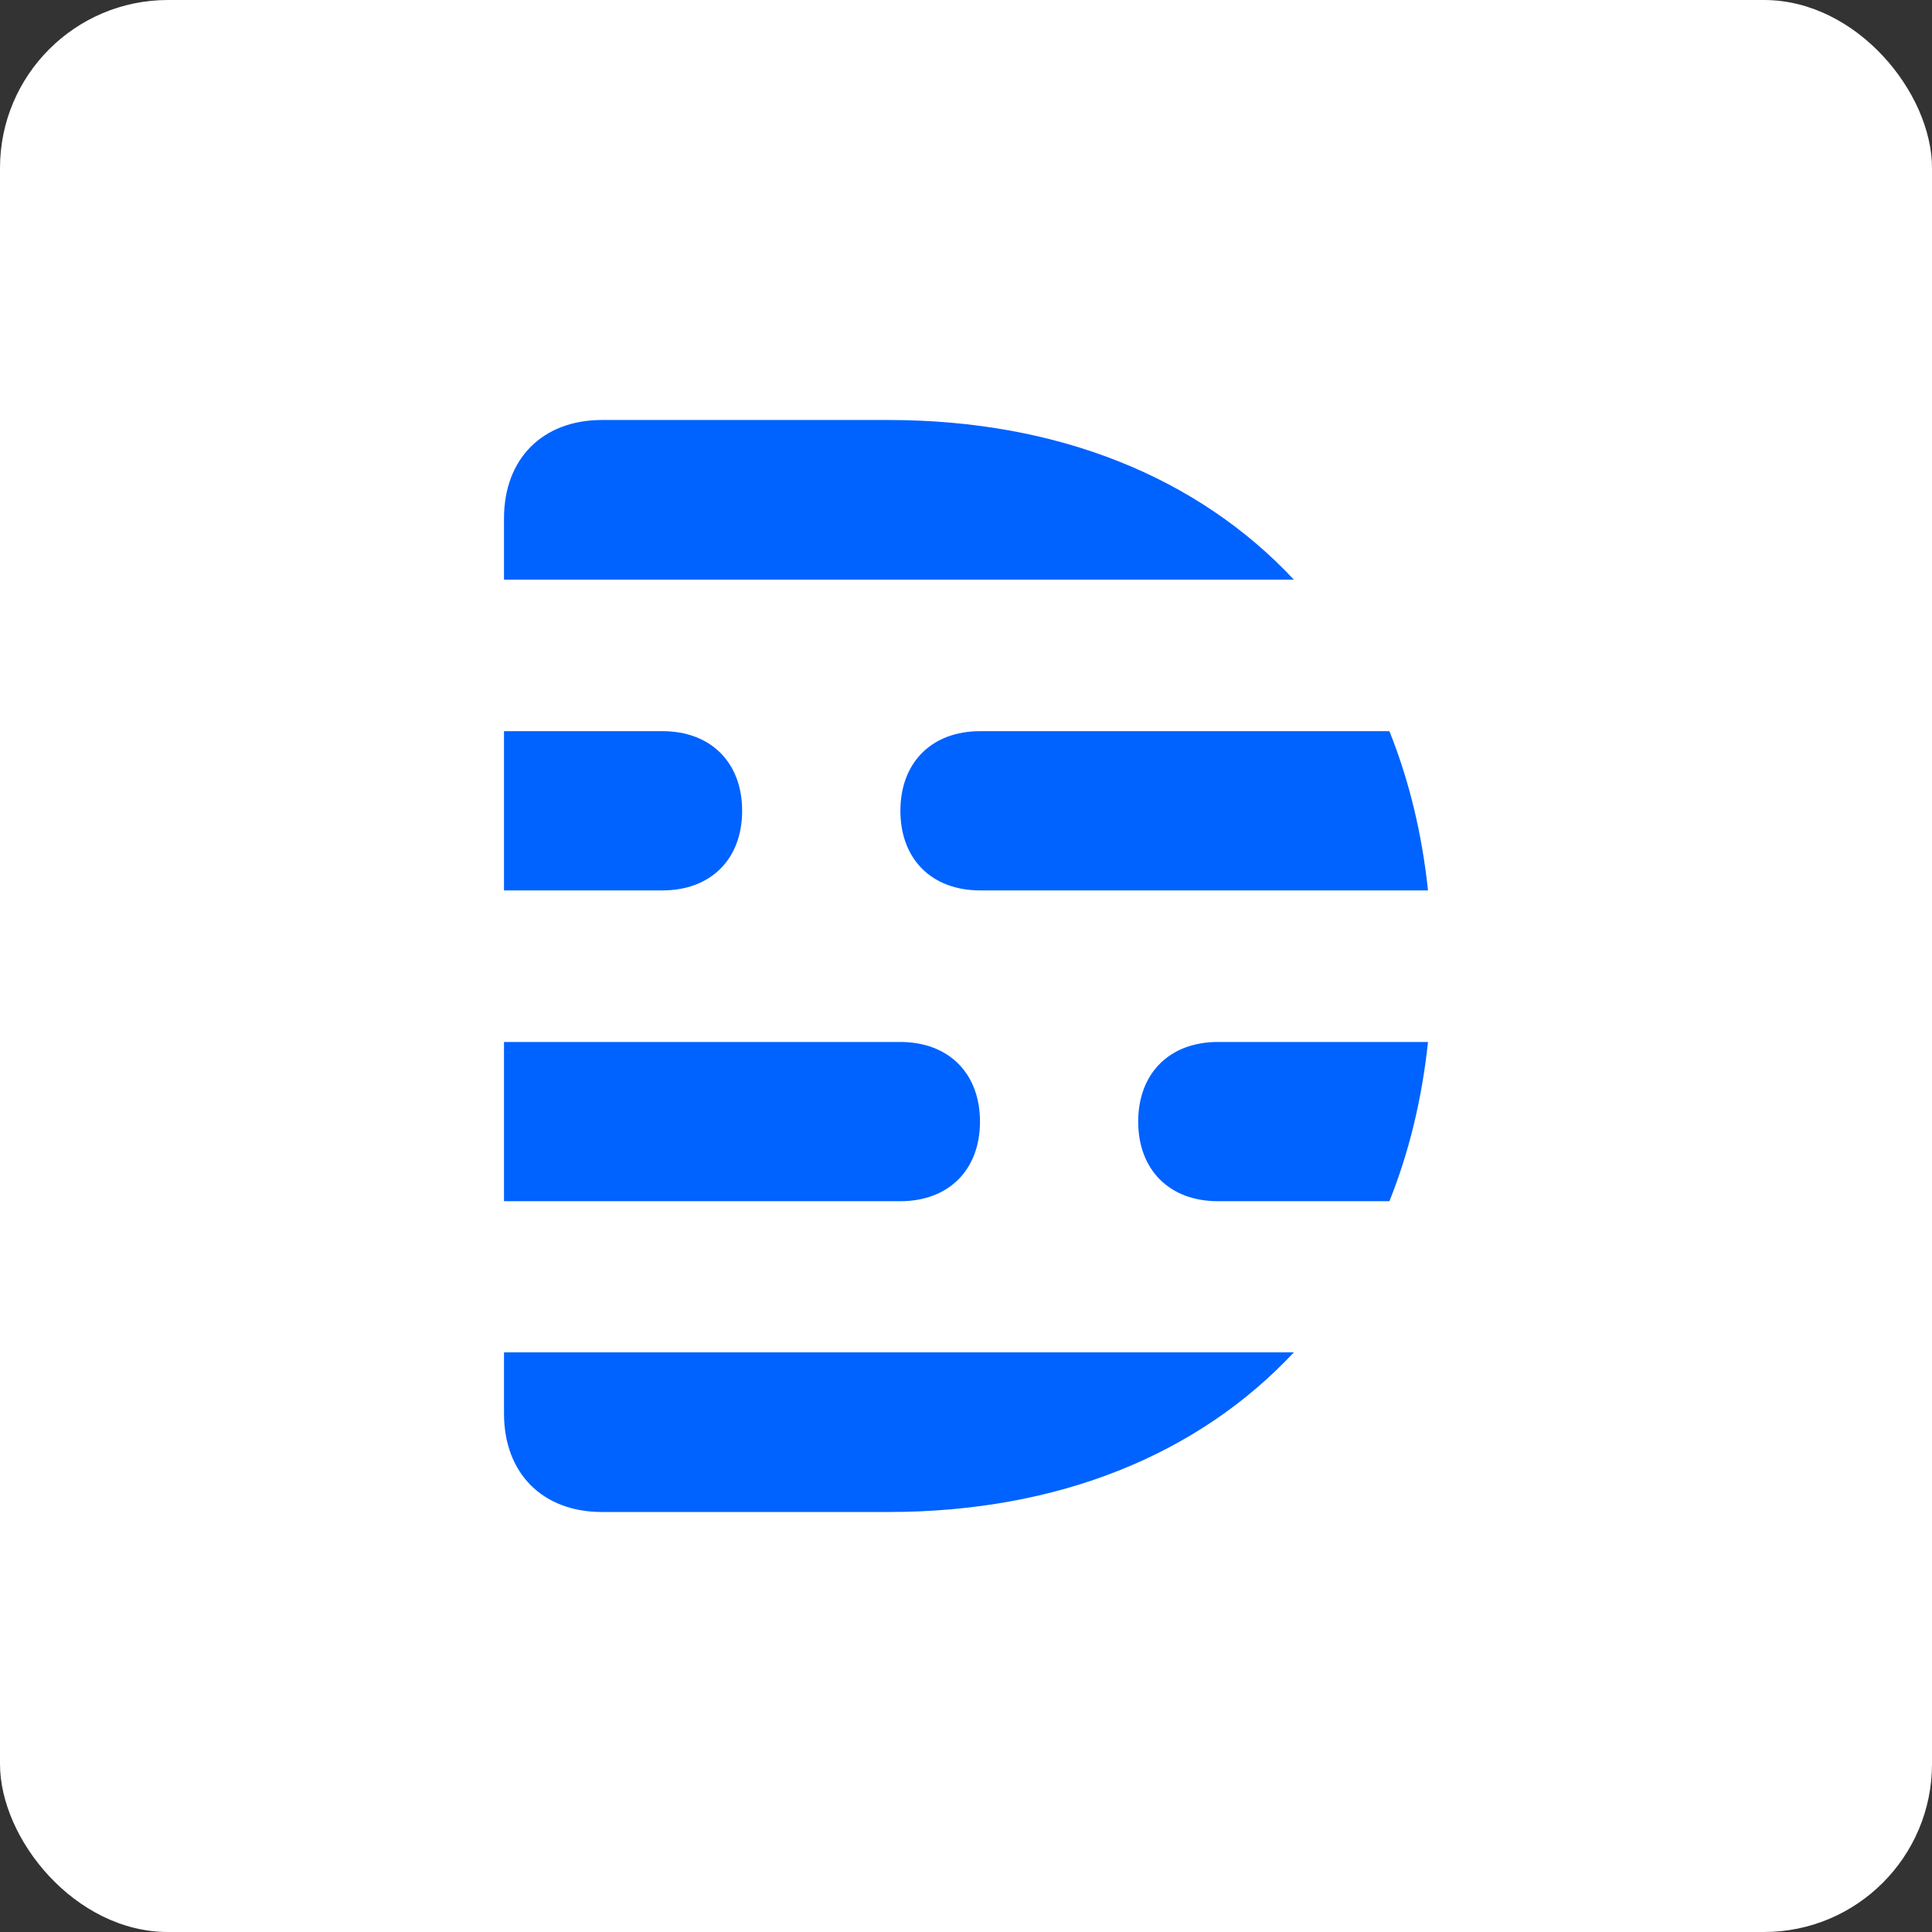 <?xml version="1.0" encoding="UTF-8"?>
<svg width="46px" height="46px" viewBox="0 0 46 46" version="1.1" xmlns="http://www.w3.org/2000/svg" xmlns:xlink="http://www.w3.org/1999/xlink">
    <rect x="0" y="0" width="46" height="46" fill="#333333" stroke="none"/>
    <!-- Generator: Sketch 55.2 (78181) - https://sketchapp.com -->
    <desc>Created with Sketch.</desc>
    <g id="Pare-12-(Q4)" stroke="none" stroke-width="1" fill="none" fill-rule="evenodd">
        <g id="descript" fill-rule="nonzero">
            <rect id="Rectangle-17-Copy-7" fill="#FFFFFF" x="0" y="0" width="46" height="46" rx="4"></rect>
            <path d="M12,33.657 C12,35.078 12.918,36 14.333,36 L21.151,36 C25.218,36 28.545,34.618 30.806,32.199 L12,32.199 L12,33.657 Z M21.151,10 L14.333,10 C12.918,10 12,10.922 12,12.343 L12,13.801 L30.806,13.801 C28.545,11.382 25.218,10 21.151,10 Z M27.1,26.705 C27.1,27.854 27.846,28.6 28.996,28.6 L33.081,28.6 C33.544,27.446 33.855,26.178 34,24.809 L28.996,24.809 C27.846,24.809 27.1,25.555 27.1,26.705 Z M21.438,19.305 C21.438,20.455 22.184,21.2 23.334,21.2 L34,21.2 C33.855,19.831 33.544,18.563 33.081,17.409 L23.334,17.409 C22.184,17.409 21.438,18.155 21.438,19.305 Z M23.333,26.705 C23.333,25.555 22.587,24.809 21.437,24.809 L12,24.809 L12,28.6 L21.437,28.6 C22.587,28.6 23.333,27.855 23.333,26.705 Z M17.67,19.305 C17.67,18.155 16.924,17.409 15.774,17.409 L12,17.409 L12,21.2 L15.774,21.2 C16.924,21.2 17.67,20.455 17.67,19.305 Z" id="D-Copy" fill="#0062FF"></path>
        </g>
    </g>
</svg>